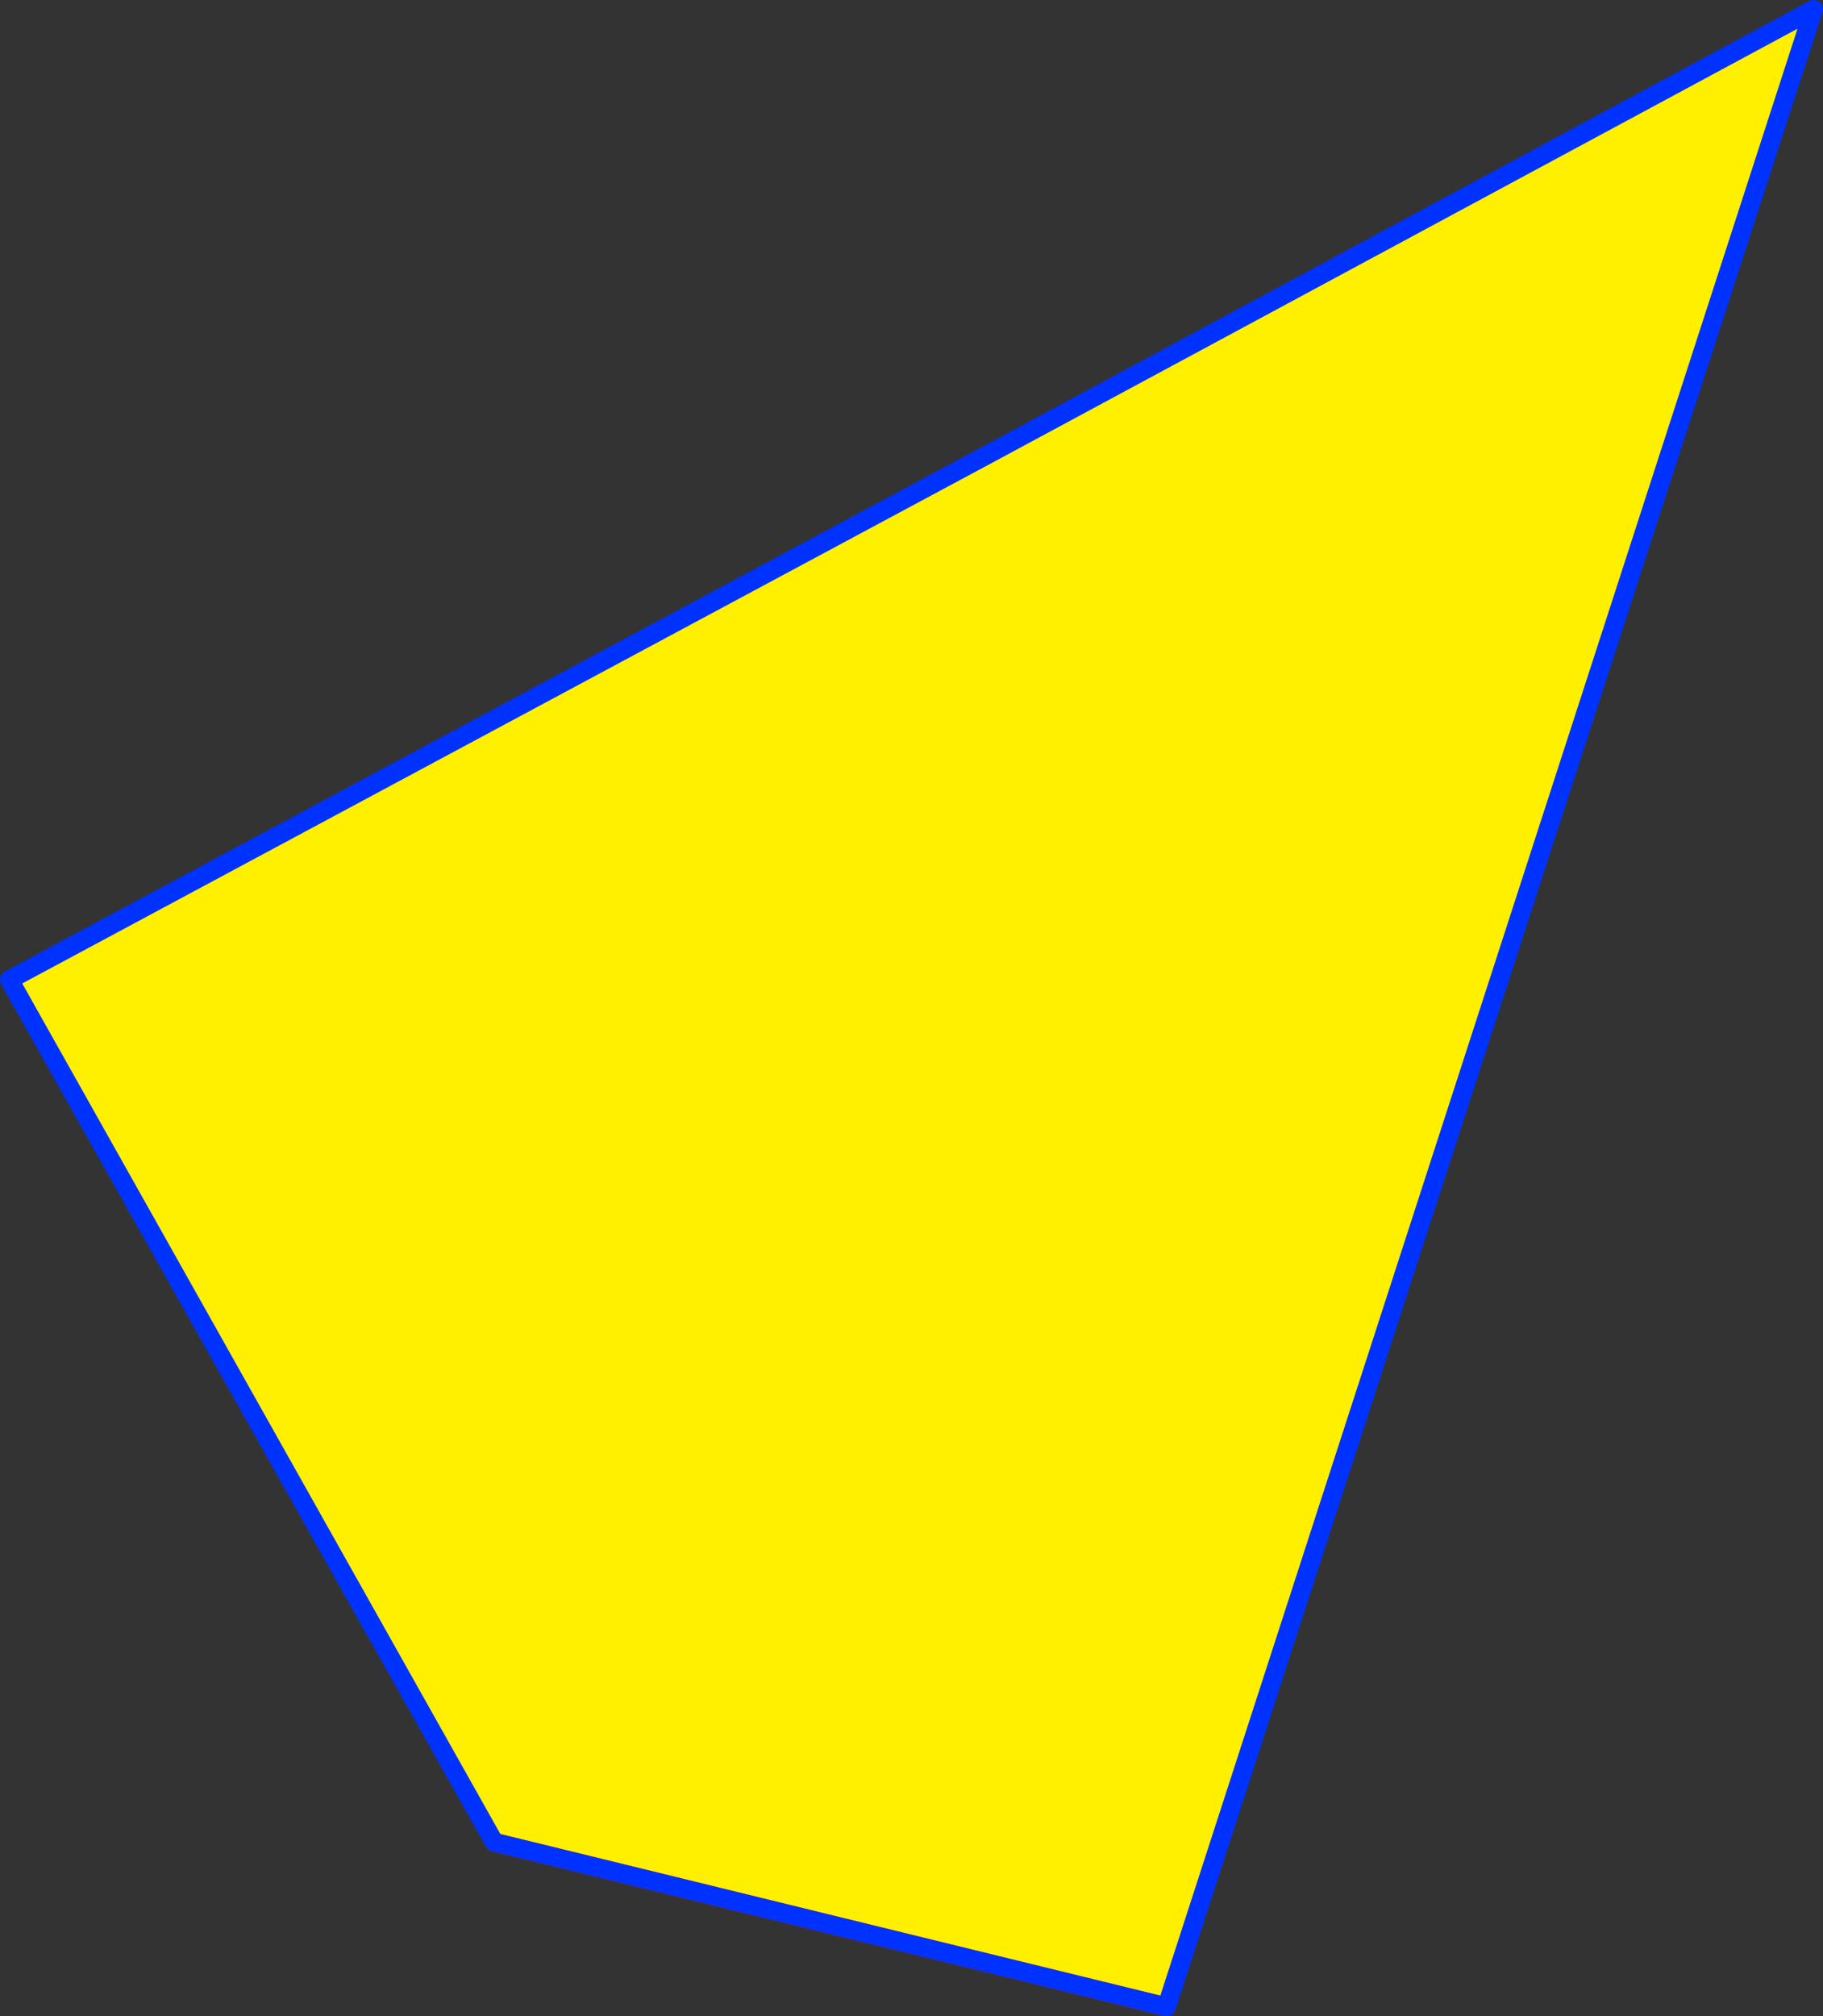 <?xml version="1.0" encoding="UTF-8" standalone="no"?>
<svg xmlns:xlink="http://www.w3.org/1999/xlink" height="214.95px" width="194.4px" xmlns="http://www.w3.org/2000/svg">
  <rect width="100%" height="100%" fill="#333333" stroke="none"/>
  <g transform="matrix(1.0, 0.0, 0.0, 1.0, -200.65, -172.4)">
    <path d="M253.35 368.8 L201.65 276.85 306.55 220.55 394.05 173.4 325.05 386.35 253.35 368.8" fill="#fff000" fill-rule="evenodd" stroke="none"/>
    <path d="M325.05 386.35 L253.35 368.8" fill="none" stroke="#ff0000" stroke-linecap="round" stroke-linejoin="round" stroke-width="2.0"/>
    <path d="M253.35 368.8 L201.65 276.85 306.55 220.55 394.05 173.4 325.05 386.35 Z" fill="none" stroke="#0032ff" stroke-linecap="round" stroke-linejoin="round" stroke-width="2.0"/>
  </g>
</svg>
